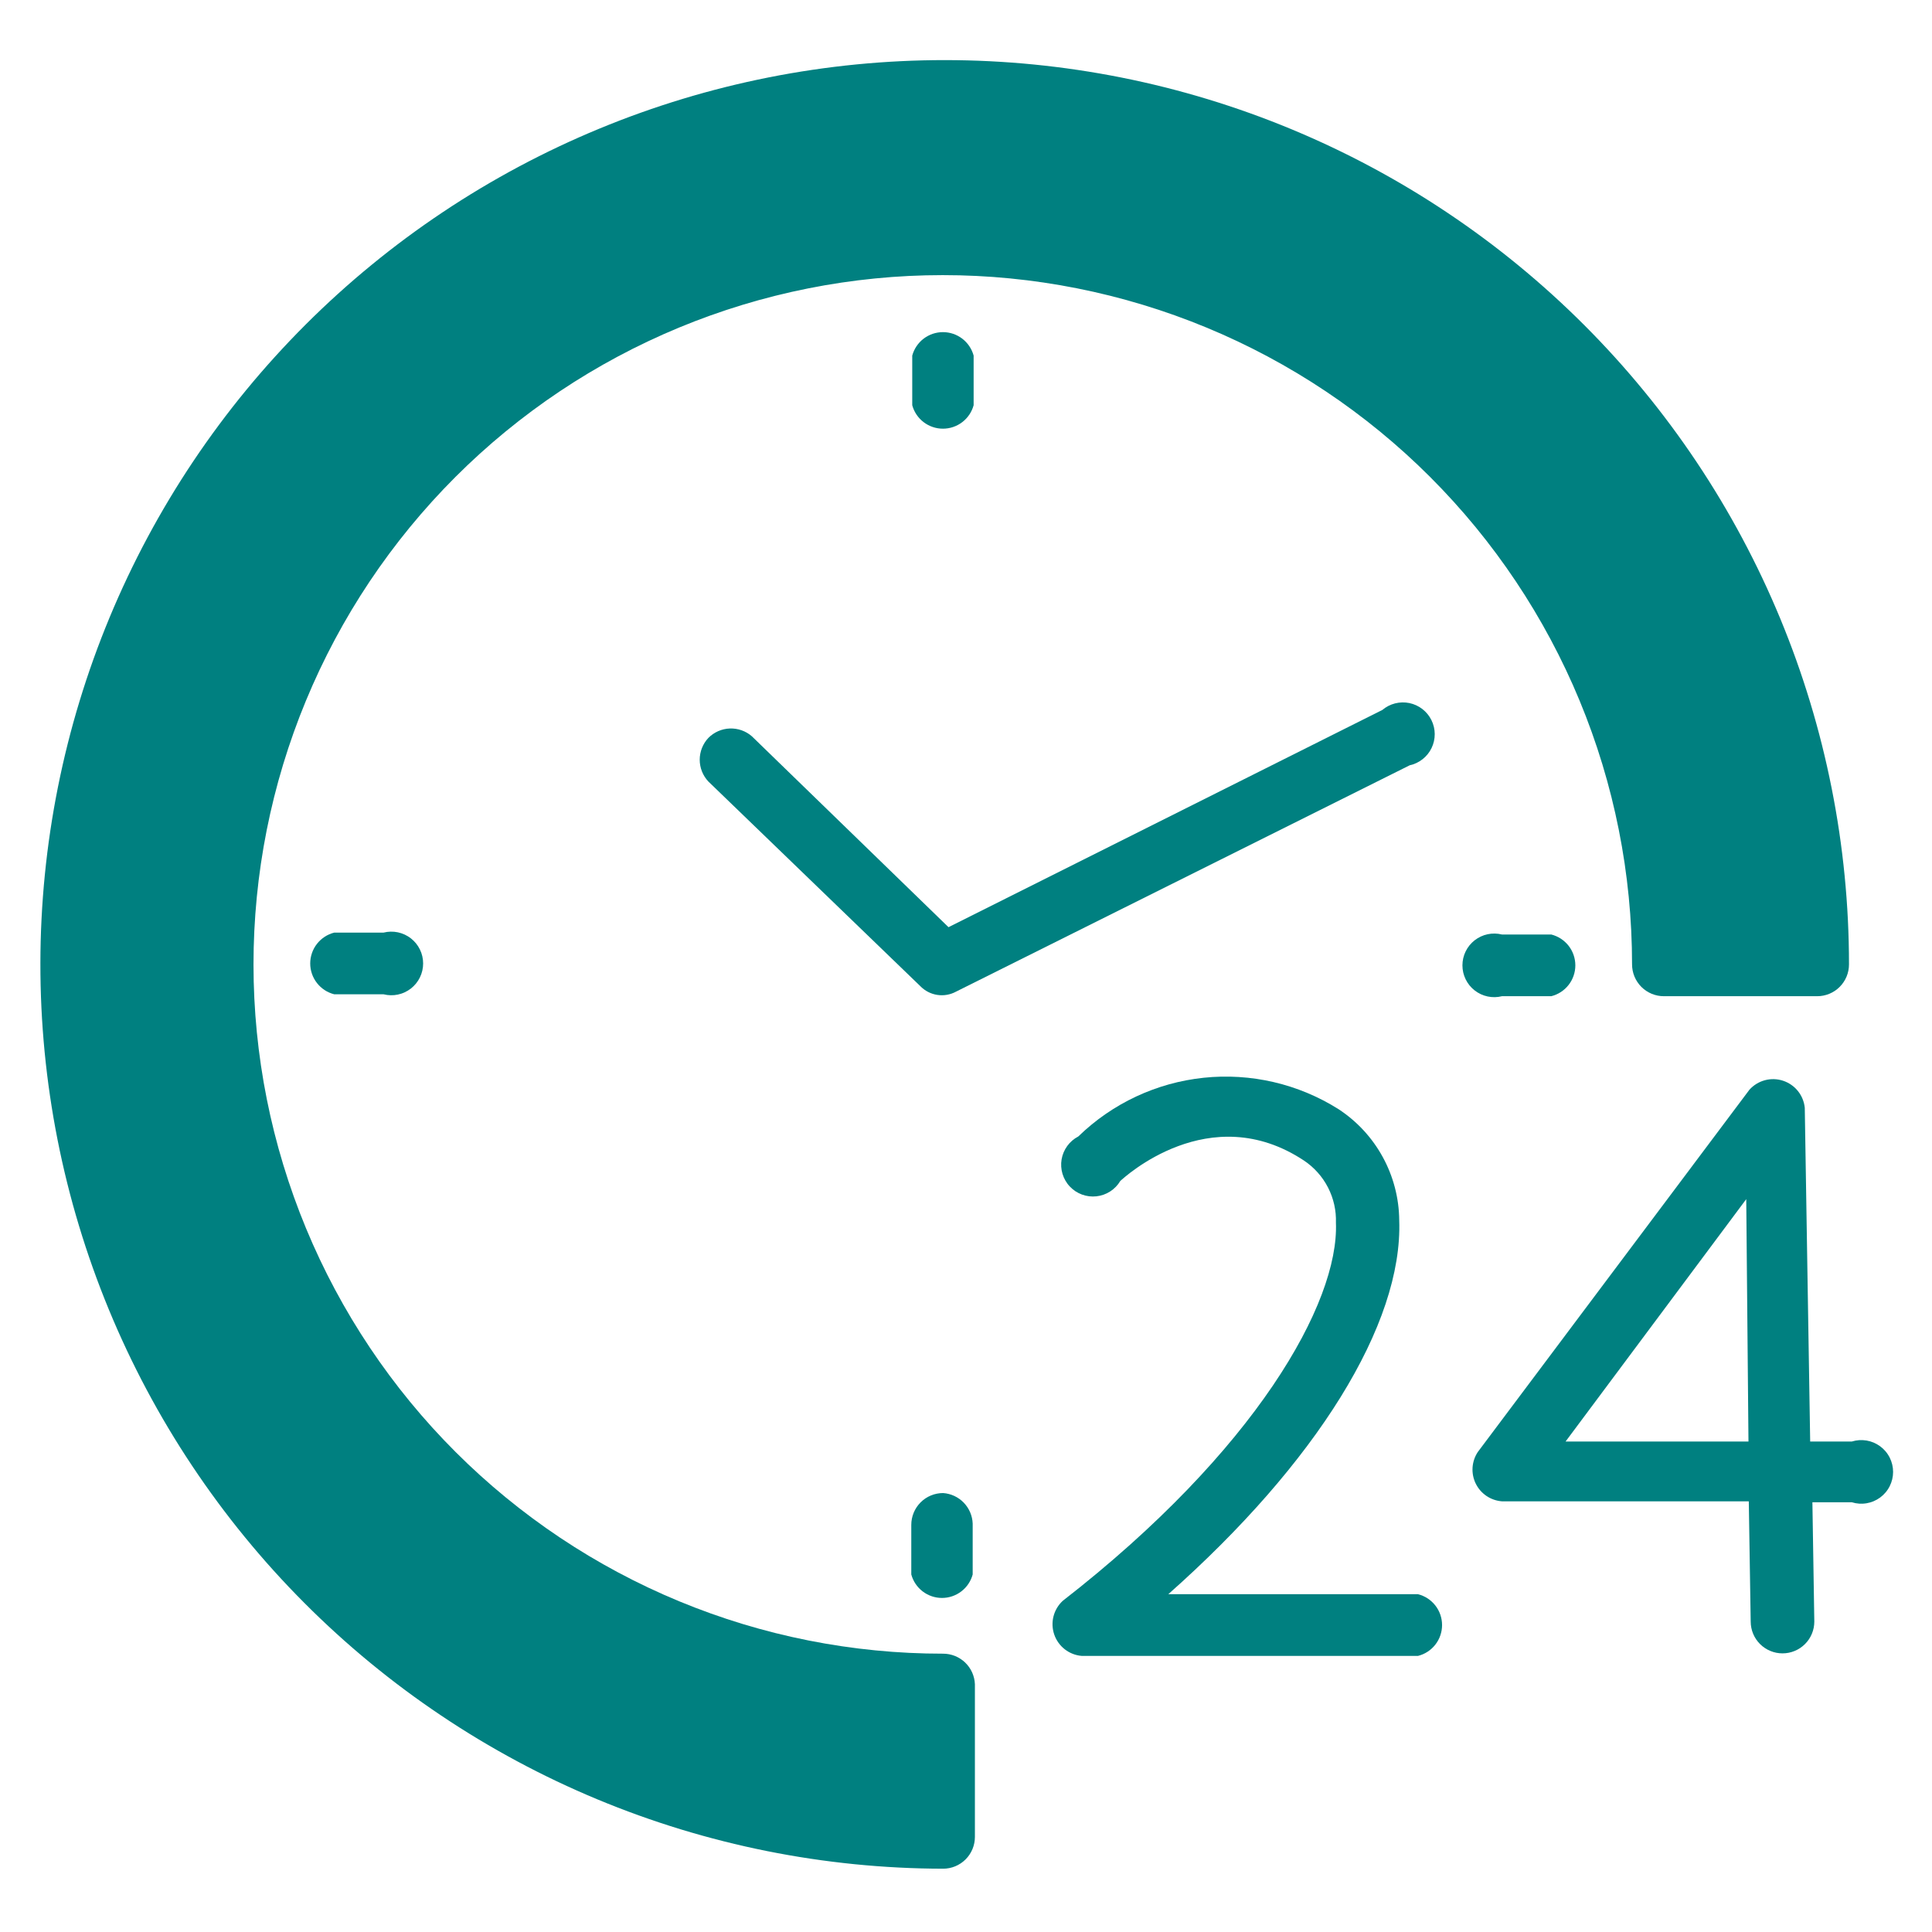 <svg version="1.0" preserveAspectRatio="xMidYMid meet" height="1080" viewBox="0 0 810 810" zoomAndPan="magnify" width="1080" xmlns:xlink="http://www.w3.org/1999/xlink" xmlns="http://www.w3.org/2000/svg"><defs><clipPath id="ef124b5a70"><path clip-rule="nonzero" d="M 16.266 25 L 776 25 L 776 784 L 16.266 784 Z M 16.266 25"></path></clipPath></defs><path fill-rule="nonzero" fill-opacity="1" d="M 776.398 604.363 L 758.926 604.363 L 756.66 464.473 C 756.535 463.184 756.227 461.941 755.738 460.742 C 755.25 459.543 754.602 458.441 753.793 457.43 C 752.98 456.418 752.047 455.547 750.98 454.809 C 749.918 454.07 748.77 453.504 747.539 453.098 C 746.309 452.695 745.047 452.477 743.754 452.441 C 742.461 452.406 741.188 452.555 739.938 452.891 C 738.688 453.227 737.508 453.73 736.406 454.41 C 735.305 455.086 734.32 455.91 733.457 456.871 L 619.57 608.766 C 619.25 609.25 618.961 609.75 618.707 610.27 C 618.453 610.793 618.23 611.324 618.047 611.875 C 617.863 612.426 617.715 612.984 617.602 613.551 C 617.488 614.121 617.414 614.695 617.375 615.273 C 617.34 615.852 617.34 616.43 617.375 617.008 C 617.414 617.586 617.488 618.16 617.602 618.727 C 617.715 619.297 617.863 619.855 618.051 620.402 C 618.234 620.953 618.453 621.488 618.711 622.008 C 618.965 622.527 619.254 623.027 619.574 623.512 C 619.895 623.996 620.246 624.453 620.625 624.891 C 621.004 625.328 621.414 625.738 621.848 626.125 C 622.281 626.508 622.738 626.863 623.219 627.188 C 623.699 627.512 624.195 627.801 624.715 628.062 C 625.234 628.32 625.766 628.547 626.312 628.734 C 626.863 628.926 627.418 629.078 627.988 629.195 C 628.555 629.312 629.125 629.395 629.703 629.438 L 733.191 629.438 L 733.988 679.844 C 733.988 680.719 734.074 681.586 734.246 682.445 C 734.418 683.305 734.668 684.141 735.004 684.949 C 735.34 685.758 735.75 686.527 736.238 687.254 C 736.723 687.98 737.277 688.656 737.895 689.273 C 738.516 689.895 739.188 690.445 739.918 690.934 C 740.645 691.418 741.414 691.828 742.223 692.164 C 743.031 692.5 743.863 692.754 744.723 692.926 C 745.582 693.094 746.449 693.18 747.324 693.18 C 748.199 693.18 749.066 693.094 749.926 692.926 C 750.785 692.754 751.621 692.5 752.43 692.164 C 753.238 691.828 754.008 691.418 754.734 690.934 C 755.461 690.445 756.137 689.895 756.754 689.273 C 757.375 688.656 757.926 687.98 758.414 687.254 C 758.898 686.527 759.312 685.758 759.645 684.949 C 759.98 684.141 760.234 683.305 760.406 682.445 C 760.574 681.586 760.66 680.719 760.66 679.844 L 759.859 629.836 L 776.398 629.836 C 776.895 629.992 777.398 630.113 777.91 630.211 C 778.422 630.305 778.938 630.371 779.457 630.406 C 779.977 630.441 780.496 630.445 781.016 630.418 C 781.535 630.395 782.055 630.336 782.566 630.25 C 783.082 630.164 783.586 630.047 784.086 629.902 C 784.586 629.758 785.078 629.582 785.555 629.379 C 786.035 629.176 786.5 628.945 786.953 628.688 C 787.406 628.43 787.84 628.148 788.262 627.84 C 788.68 627.527 789.078 627.195 789.461 626.84 C 789.84 626.484 790.199 626.109 790.535 625.711 C 790.871 625.312 791.184 624.898 791.469 624.465 C 791.758 624.031 792.02 623.582 792.254 623.117 C 792.488 622.652 792.695 622.176 792.875 621.684 C 793.055 621.195 793.203 620.699 793.324 620.191 C 793.445 619.688 793.535 619.176 793.598 618.656 C 793.656 618.141 793.688 617.621 793.688 617.102 C 793.688 616.578 793.656 616.062 793.598 615.543 C 793.535 615.027 793.445 614.516 793.324 614.008 C 793.203 613.5 793.055 613.004 792.875 612.516 C 792.695 612.027 792.488 611.551 792.254 611.086 C 792.02 610.621 791.758 610.172 791.469 609.738 C 791.184 609.301 790.871 608.887 790.535 608.488 C 790.199 608.09 789.84 607.715 789.461 607.359 C 789.078 607.004 788.68 606.672 788.262 606.363 C 787.84 606.055 787.406 605.77 786.953 605.512 C 786.5 605.254 786.035 605.023 785.555 604.82 C 785.078 604.617 784.586 604.445 784.086 604.297 C 783.586 604.152 783.082 604.035 782.566 603.949 C 782.055 603.863 781.535 603.809 781.016 603.781 C 780.496 603.754 779.977 603.762 779.457 603.793 C 778.938 603.828 778.422 603.895 777.91 603.988 C 777.398 604.086 776.895 604.211 776.398 604.363 Z M 656.375 604.363 L 732.121 502.746 L 733.055 604.363 Z M 656.375 604.363" fill="#008080"></path><g clip-path="url(#ef124b5a70)"><path fill-rule="nonzero" fill-opacity="1" d="M 395.398 693.312 C 390.668 693.316 385.941 693.203 381.215 692.973 C 376.492 692.742 371.777 692.395 367.07 691.934 C 362.359 691.473 357.668 690.898 352.988 690.203 C 348.309 689.512 343.652 688.707 339.012 687.785 C 334.371 686.863 329.758 685.832 325.168 684.684 C 320.582 683.535 316.023 682.277 311.496 680.906 C 306.969 679.535 302.48 678.055 298.023 676.461 C 293.57 674.871 289.16 673.172 284.789 671.363 C 280.418 669.555 276.094 667.641 271.816 665.621 C 267.539 663.598 263.316 661.477 259.145 659.246 C 254.973 657.02 250.855 654.691 246.797 652.262 C 242.738 649.832 238.746 647.301 234.809 644.676 C 230.875 642.051 227.008 639.328 223.211 636.512 C 219.41 633.695 215.68 630.789 212.023 627.789 C 208.367 624.789 204.785 621.703 201.277 618.527 C 197.773 615.352 194.348 612.094 191 608.75 C 187.656 605.406 184.395 601.984 181.215 598.48 C 178.039 594.977 174.949 591.398 171.945 587.742 C 168.945 584.086 166.031 580.359 163.215 576.562 C 160.395 572.766 157.672 568.898 155.043 564.969 C 152.414 561.035 149.883 557.043 147.449 552.988 C 145.016 548.93 142.684 544.816 140.453 540.645 C 138.219 536.477 136.094 532.254 134.07 527.977 C 132.047 523.703 130.129 519.379 128.316 515.012 C 126.504 510.641 124.801 506.23 123.207 501.777 C 121.613 497.324 120.125 492.836 118.754 488.309 C 117.379 483.785 116.113 479.227 114.965 474.641 C 113.812 470.051 112.777 465.438 111.852 460.801 C 110.926 456.16 110.117 451.504 109.422 446.824 C 108.727 442.145 108.145 437.453 107.68 432.746 C 107.215 428.039 106.867 423.324 106.633 418.602 C 106.398 413.875 106.281 409.148 106.281 404.418 C 106.277 399.688 106.395 394.961 106.625 390.238 C 106.855 385.512 107.203 380.797 107.664 376.09 C 108.125 371.383 108.703 366.691 109.395 362.012 C 110.09 357.332 110.895 352.672 111.816 348.035 C 112.738 343.395 113.773 338.781 114.922 334.191 C 116.07 329.605 117.328 325.047 118.699 320.52 C 120.074 315.992 121.555 311.504 123.148 307.047 C 124.738 302.594 126.438 298.184 128.25 293.812 C 130.059 289.441 131.973 285.117 133.992 280.844 C 136.016 276.566 138.141 272.344 140.367 268.172 C 142.598 264 144.926 259.883 147.355 255.824 C 149.789 251.77 152.316 247.773 154.941 243.84 C 157.57 239.906 160.293 236.039 163.109 232.238 C 165.926 228.441 168.832 224.711 171.832 221.055 C 174.832 217.398 177.922 213.816 181.094 210.312 C 184.27 206.805 187.531 203.379 190.875 200.035 C 194.219 196.691 197.641 193.43 201.145 190.25 C 204.648 187.074 208.23 183.984 211.887 180.984 C 215.543 177.98 219.27 175.07 223.066 172.254 C 226.863 169.434 230.73 166.711 234.664 164.082 C 238.594 161.453 242.59 158.922 246.645 156.492 C 250.703 154.059 254.816 151.727 258.988 149.496 C 263.156 147.266 267.379 145.141 271.656 143.117 C 275.93 141.094 280.254 139.176 284.625 137.363 C 288.992 135.555 293.406 133.852 297.859 132.258 C 302.312 130.664 306.801 129.18 311.324 127.805 C 315.852 126.43 320.41 125.168 324.996 124.02 C 329.586 122.871 334.199 121.832 338.836 120.91 C 343.477 119.984 348.133 119.176 352.812 118.48 C 357.492 117.785 362.184 117.207 366.891 116.742 C 371.598 116.277 376.316 115.93 381.039 115.695 C 385.762 115.465 390.488 115.348 395.219 115.348 C 399.949 115.344 404.676 115.461 409.402 115.691 C 414.125 115.922 418.84 116.27 423.547 116.734 C 428.254 117.195 432.949 117.773 437.625 118.469 C 442.305 119.16 446.965 119.969 451.605 120.891 C 456.242 121.812 460.855 122.848 465.445 123.996 C 470.035 125.145 474.59 126.406 479.117 127.781 C 483.645 129.152 488.133 130.633 492.586 132.227 C 497.039 133.82 501.453 135.523 505.824 137.332 C 510.191 139.141 514.516 141.055 518.793 143.078 C 523.066 145.102 527.293 147.227 531.465 149.453 C 535.633 151.684 539.75 154.016 543.805 156.445 C 547.863 158.875 551.859 161.406 555.793 164.035 C 559.727 166.66 563.59 169.383 567.391 172.199 C 571.191 175.02 574.918 177.926 578.574 180.926 C 582.23 183.926 585.812 187.016 589.316 190.191 C 592.82 193.367 596.246 196.629 599.59 199.973 C 602.934 203.316 606.195 206.742 609.371 210.246 C 612.551 213.75 615.637 217.328 618.641 220.984 C 621.641 224.641 624.551 228.371 627.367 232.168 C 630.184 235.969 632.906 239.832 635.535 243.766 C 638.164 247.699 640.695 251.691 643.125 255.75 C 645.559 259.805 647.887 263.922 650.117 268.094 C 652.348 272.262 654.473 276.488 656.496 280.762 C 658.52 285.039 660.434 289.359 662.246 293.73 C 664.055 298.102 665.758 302.512 667.352 306.965 C 668.945 311.418 670.43 315.91 671.801 320.434 C 673.176 324.961 674.438 329.52 675.586 334.105 C 676.734 338.695 677.77 343.309 678.695 347.945 C 679.617 352.586 680.426 357.246 681.121 361.922 C 681.812 366.602 682.391 371.293 682.855 376 C 683.32 380.711 683.668 385.426 683.898 390.148 C 684.133 394.875 684.246 399.602 684.246 404.328 C 684.246 405.207 684.332 406.074 684.504 406.93 C 684.676 407.789 684.926 408.625 685.262 409.434 C 685.598 410.242 686.008 411.012 686.496 411.738 C 686.98 412.469 687.535 413.141 688.152 413.762 C 688.773 414.379 689.445 414.934 690.176 415.418 C 690.902 415.906 691.672 416.316 692.48 416.652 C 693.289 416.984 694.121 417.238 694.98 417.41 C 695.84 417.582 696.707 417.664 697.582 417.664 L 761.859 417.664 C 762.738 417.664 763.605 417.582 764.461 417.41 C 765.32 417.238 766.156 416.984 766.965 416.652 C 767.773 416.316 768.543 415.906 769.27 415.418 C 770 414.934 770.672 414.379 771.289 413.762 C 771.91 413.141 772.461 412.469 772.949 411.738 C 773.438 411.012 773.848 410.242 774.184 409.434 C 774.516 408.625 774.77 407.789 774.941 406.93 C 775.113 406.074 775.195 405.207 775.195 404.328 C 775.195 398.129 775.043 391.93 774.742 385.734 C 774.438 379.539 773.98 373.355 773.371 367.184 C 772.766 361.008 772.008 354.855 771.098 348.719 C 770.188 342.586 769.125 336.477 767.918 330.391 C 766.707 324.309 765.348 318.258 763.844 312.242 C 762.336 306.227 760.684 300.25 758.883 294.312 C 757.082 288.379 755.141 282.488 753.051 276.648 C 750.961 270.809 748.73 265.023 746.359 259.293 C 743.984 253.562 741.473 247.895 738.824 242.285 C 736.172 236.68 733.383 231.141 730.461 225.668 C 727.539 220.199 724.484 214.805 721.297 209.484 C 718.109 204.16 714.793 198.922 711.348 193.766 C 707.902 188.605 704.332 183.535 700.641 178.555 C 696.945 173.57 693.133 168.684 689.199 163.887 C 685.266 159.09 681.215 154.395 677.051 149.797 C 672.887 145.199 668.613 140.707 664.23 136.32 C 659.844 131.934 655.355 127.656 650.762 123.492 C 646.168 119.324 641.473 115.273 636.68 111.336 C 631.887 107.398 627 103.582 622.02 99.887 C 617.039 96.191 611.969 92.617 606.812 89.172 C 601.66 85.723 596.422 82.402 591.102 79.211 C 585.785 76.023 580.391 72.965 574.922 70.039 C 569.453 67.113 563.914 64.32 558.309 61.668 C 552.703 59.012 547.035 56.496 541.305 54.121 C 535.578 51.746 529.793 49.512 523.953 47.418 C 518.113 45.328 512.227 43.379 506.293 41.574 C 500.359 39.773 494.383 38.117 488.367 36.605 C 482.352 35.094 476.301 33.734 470.219 32.52 C 464.137 31.309 458.027 30.246 451.895 29.332 C 445.758 28.418 439.605 27.656 433.434 27.043 C 427.262 26.434 421.078 25.973 414.883 25.664 C 408.688 25.359 402.488 25.203 396.285 25.199 C 390.082 25.195 383.887 25.344 377.691 25.645 C 371.496 25.945 365.309 26.398 359.137 27 C 352.965 27.605 346.809 28.359 340.676 29.266 C 334.539 30.172 328.43 31.227 322.344 32.434 C 316.262 33.641 310.211 34.996 304.191 36.496 C 298.176 38 292.195 39.652 286.262 41.445 C 280.324 43.242 274.434 45.184 268.594 47.27 C 262.75 49.355 256.965 51.582 251.234 53.953 C 245.5 56.32 239.832 58.828 234.223 61.477 C 228.613 64.125 223.07 66.91 217.598 69.828 C 212.129 72.746 206.73 75.801 201.406 78.984 C 196.086 82.168 190.844 85.48 185.684 88.926 C 180.523 92.367 175.449 95.934 170.465 99.621 C 165.48 103.312 160.59 107.125 155.793 111.055 C 150.992 114.984 146.297 119.031 141.695 123.191 C 137.098 127.355 132.602 131.625 128.211 136.008 C 123.824 140.391 119.543 144.879 115.375 149.469 C 111.203 154.062 107.148 158.754 103.211 163.543 C 99.273 168.336 95.453 173.219 91.754 178.199 C 88.055 183.176 84.477 188.242 81.027 193.395 C 77.578 198.551 74.254 203.785 71.062 209.102 C 67.867 214.418 64.805 219.812 61.875 225.277 C 58.945 230.746 56.152 236.281 53.496 241.887 C 50.84 247.488 48.32 253.156 45.941 258.883 C 43.562 264.613 41.324 270.395 39.227 276.23 C 37.133 282.07 35.18 287.957 33.375 293.891 C 31.566 299.824 29.906 305.797 28.395 311.812 C 26.879 317.828 25.516 323.875 24.297 329.957 C 23.082 336.039 22.016 342.148 21.098 348.281 C 20.18 354.414 19.414 360.57 18.801 366.742 C 18.184 372.914 17.723 379.098 17.41 385.289 C 17.098 391.484 16.938 397.684 16.934 403.887 C 16.926 410.09 17.07 416.289 17.367 422.484 C 17.664 428.68 18.113 434.863 18.711 441.035 C 19.312 447.211 20.066 453.363 20.969 459.5 C 21.871 465.637 22.922 471.746 24.125 477.832 C 25.328 483.918 26.68 489.969 28.176 495.988 C 29.676 502.008 31.324 507.984 33.117 513.922 C 34.91 519.859 36.848 525.75 38.93 531.594 C 41.012 537.434 43.234 543.223 45.602 548.957 C 47.965 554.691 50.473 560.363 53.117 565.973 C 55.762 571.582 58.539 577.125 61.457 582.598 C 64.375 588.074 67.422 593.473 70.605 598.797 C 73.785 604.121 77.094 609.363 80.535 614.527 C 83.973 619.688 87.535 624.762 91.223 629.75 C 94.91 634.738 98.719 639.633 102.648 644.43 C 106.574 649.23 110.617 653.934 114.777 658.535 C 118.938 663.137 123.203 667.633 127.586 672.023 C 131.965 676.418 136.449 680.699 141.039 684.871 C 145.629 689.043 150.316 693.102 155.105 697.043 C 159.895 700.984 164.777 704.809 169.754 708.508 C 174.73 712.211 179.793 715.789 184.945 719.242 C 190.098 722.699 195.328 726.023 200.645 729.219 C 205.961 732.418 211.352 735.48 216.816 738.414 C 222.281 741.348 227.816 744.145 233.418 746.805 C 239.02 749.465 244.684 751.988 250.41 754.371 C 256.137 756.754 261.922 758.992 267.758 761.094 C 273.594 763.191 279.477 765.145 285.41 766.957 C 291.344 768.766 297.316 770.43 303.328 771.945 C 309.344 773.465 315.391 774.832 321.473 776.055 C 327.555 777.273 333.66 778.344 339.797 779.266 C 345.93 780.184 352.082 780.953 358.254 781.574 C 364.426 782.191 370.609 782.66 376.801 782.973 C 382.996 783.289 389.195 783.453 395.398 783.461 C 396.273 783.461 397.141 783.379 398 783.207 C 398.859 783.035 399.691 782.781 400.5 782.449 C 401.309 782.113 402.078 781.703 402.805 781.215 C 403.535 780.73 404.207 780.176 404.828 779.559 C 405.445 778.938 406 778.266 406.484 777.535 C 406.973 776.809 407.383 776.039 407.719 775.23 C 408.055 774.422 408.305 773.586 408.477 772.73 C 408.648 771.871 408.734 771.004 408.734 770.129 L 408.734 706.117 C 408.699 705.262 408.582 704.422 408.387 703.59 C 408.191 702.758 407.918 701.953 407.57 701.176 C 407.219 700.398 406.797 699.66 406.305 698.961 C 405.812 698.266 405.258 697.621 404.645 697.027 C 404.027 696.438 403.359 695.91 402.645 695.449 C 401.926 694.984 401.172 694.594 400.379 694.273 C 399.59 693.957 398.773 693.719 397.934 693.555 C 397.098 693.395 396.25 693.312 395.398 693.312 Z M 395.398 693.312" fill="#008080"></path></g><path fill-rule="nonzero" fill-opacity="1" d="M 629.703 417.664 L 650.375 417.664 C 651.09 417.484 651.789 417.25 652.465 416.953 C 653.141 416.66 653.789 416.309 654.406 415.906 C 655.023 415.504 655.605 415.055 656.148 414.555 C 656.695 414.055 657.191 413.516 657.648 412.934 C 658.102 412.352 658.504 411.738 658.855 411.09 C 659.207 410.438 659.504 409.766 659.742 409.066 C 659.984 408.371 660.164 407.656 660.285 406.93 C 660.406 406.199 660.469 405.469 660.469 404.73 C 660.469 403.992 660.406 403.258 660.285 402.531 C 660.164 401.805 659.984 401.09 659.742 400.391 C 659.504 399.695 659.207 399.02 658.855 398.371 C 658.504 397.723 658.102 397.109 657.648 396.527 C 657.191 395.945 656.695 395.402 656.148 394.906 C 655.605 394.406 655.023 393.953 654.406 393.551 C 653.789 393.148 653.141 392.801 652.465 392.508 C 651.789 392.211 651.09 391.973 650.375 391.793 L 629.703 391.793 C 629.215 391.672 628.719 391.578 628.219 391.512 C 627.719 391.445 627.215 391.406 626.711 391.398 C 626.203 391.387 625.699 391.406 625.199 391.453 C 624.695 391.504 624.195 391.578 623.703 391.684 C 623.207 391.789 622.723 391.922 622.242 392.078 C 621.762 392.238 621.293 392.426 620.836 392.641 C 620.379 392.852 619.934 393.09 619.504 393.355 C 619.07 393.617 618.656 393.906 618.258 394.215 C 617.859 394.527 617.48 394.859 617.121 395.215 C 616.762 395.566 616.422 395.941 616.102 396.332 C 615.785 396.727 615.488 397.133 615.219 397.559 C 614.945 397.988 614.699 398.426 614.48 398.879 C 614.258 399.336 614.062 399.801 613.895 400.277 C 613.723 400.75 613.582 401.234 613.469 401.727 C 613.355 402.219 613.27 402.719 613.215 403.219 C 613.156 403.723 613.129 404.227 613.129 404.73 C 613.129 405.234 613.156 405.738 613.215 406.242 C 613.27 406.742 613.355 407.238 613.469 407.73 C 613.582 408.223 613.723 408.707 613.895 409.184 C 614.062 409.66 614.258 410.125 614.48 410.578 C 614.699 411.035 614.945 411.473 615.219 411.898 C 615.488 412.324 615.785 412.734 616.102 413.129 C 616.422 413.52 616.762 413.895 617.121 414.246 C 617.48 414.602 617.859 414.934 618.258 415.242 C 618.656 415.555 619.07 415.84 619.504 416.105 C 619.934 416.367 620.379 416.605 620.836 416.82 C 621.293 417.035 621.762 417.219 622.242 417.379 C 622.723 417.539 623.207 417.672 623.703 417.777 C 624.195 417.883 624.695 417.957 625.199 418.004 C 625.699 418.055 626.203 418.074 626.711 418.062 C 627.215 418.055 627.719 418.016 628.219 417.949 C 628.719 417.883 629.215 417.789 629.703 417.664 Z M 629.703 417.664" fill="#008080"></path><path fill-rule="nonzero" fill-opacity="1" d="M 296.98 309.379 C 296.402 309.992 295.891 310.652 295.441 311.363 C 294.988 312.074 294.609 312.82 294.297 313.602 C 293.988 314.383 293.754 315.188 293.598 316.016 C 293.438 316.84 293.359 317.676 293.359 318.516 C 293.359 319.355 293.438 320.191 293.598 321.016 C 293.754 321.844 293.988 322.645 294.297 323.43 C 294.609 324.211 294.988 324.957 295.441 325.664 C 295.891 326.375 296.402 327.039 296.98 327.648 L 385.93 413.531 C 386.398 414.008 386.906 414.445 387.445 414.84 C 387.988 415.238 388.555 415.586 389.152 415.891 C 389.75 416.195 390.367 416.453 391.004 416.656 C 391.641 416.863 392.293 417.016 392.953 417.117 C 393.617 417.219 394.285 417.27 394.953 417.262 C 395.625 417.258 396.289 417.199 396.949 417.086 C 397.609 416.973 398.258 416.809 398.891 416.594 C 399.527 416.379 400.141 416.113 400.73 415.797 L 591.031 320.848 C 591.523 320.742 592.008 320.605 592.488 320.441 C 592.965 320.281 593.434 320.09 593.887 319.875 C 594.344 319.66 594.785 319.418 595.215 319.152 C 595.645 318.887 596.055 318.594 596.453 318.281 C 596.848 317.969 597.227 317.637 597.582 317.277 C 597.941 316.922 598.277 316.547 598.594 316.156 C 598.906 315.762 599.199 315.352 599.469 314.922 C 599.738 314.496 599.98 314.055 600.199 313.602 C 600.418 313.145 600.609 312.68 600.777 312.203 C 600.941 311.727 601.082 311.242 601.191 310.75 C 601.301 310.258 601.387 309.762 601.438 309.258 C 601.492 308.758 601.52 308.254 601.516 307.75 C 601.516 307.246 601.484 306.742 601.422 306.242 C 601.363 305.738 601.273 305.242 601.16 304.754 C 601.043 304.262 600.898 303.777 600.727 303.305 C 600.559 302.828 600.359 302.363 600.137 301.914 C 599.914 301.461 599.664 301.023 599.391 300.598 C 599.117 300.172 598.82 299.766 598.5 299.375 C 598.184 298.984 597.84 298.613 597.48 298.262 C 597.117 297.91 596.738 297.578 596.34 297.27 C 595.938 296.961 595.523 296.676 595.094 296.414 C 594.66 296.156 594.215 295.918 593.758 295.707 C 593.297 295.496 592.828 295.312 592.352 295.152 C 591.871 294.996 591.383 294.867 590.891 294.762 C 590.395 294.66 589.898 294.586 589.395 294.539 C 588.891 294.496 588.391 294.477 587.883 294.488 C 587.379 294.5 586.879 294.539 586.379 294.609 C 585.879 294.676 585.383 294.773 584.895 294.898 C 584.406 295.023 583.926 295.172 583.453 295.352 C 582.98 295.531 582.52 295.734 582.07 295.969 C 581.625 296.199 581.188 296.453 580.77 296.734 C 580.352 297.016 579.949 297.32 579.562 297.645 L 397.664 388.727 L 315.25 308.715 C 314.617 308.16 313.938 307.668 313.211 307.242 C 312.484 306.816 311.723 306.465 310.93 306.184 C 310.137 305.902 309.324 305.695 308.492 305.57 C 307.66 305.441 306.824 305.395 305.984 305.422 C 305.141 305.453 304.312 305.562 303.492 305.75 C 302.668 305.941 301.875 306.203 301.105 306.543 C 300.332 306.879 299.602 307.289 298.906 307.766 C 298.215 308.242 297.57 308.781 296.98 309.379 Z M 296.98 309.379" fill="#008080"></path><path fill-rule="nonzero" fill-opacity="1" d="M 594.5 668.375 L 489.812 668.375 C 551.824 613.434 588.23 555.156 586.629 511.547 C 586.609 509.242 586.445 506.949 586.141 504.664 C 585.836 502.379 585.391 500.121 584.809 497.891 C 584.227 495.664 583.512 493.477 582.66 491.336 C 581.809 489.191 580.832 487.109 579.723 485.09 C 578.617 483.066 577.391 481.121 576.047 479.25 C 574.699 477.379 573.246 475.594 571.68 473.902 C 570.117 472.211 568.453 470.621 566.691 469.133 C 564.934 467.645 563.09 466.27 561.16 465.008 C 559.074 463.695 556.938 462.469 554.75 461.332 C 552.559 460.199 550.328 459.156 548.055 458.207 C 545.777 457.258 543.469 456.406 541.121 455.648 C 538.777 454.891 536.402 454.234 534 453.676 C 531.602 453.117 529.18 452.66 526.742 452.301 C 524.301 451.945 521.852 451.691 519.391 451.539 C 516.934 451.387 514.469 451.336 512.004 451.387 C 509.539 451.441 507.082 451.598 504.633 451.855 C 502.18 452.113 499.742 452.473 497.32 452.934 C 494.898 453.391 492.5 453.953 490.125 454.613 C 487.75 455.273 485.41 456.035 483.098 456.891 C 480.785 457.746 478.512 458.699 476.281 459.742 C 474.047 460.789 471.863 461.926 469.727 463.152 C 467.59 464.383 465.508 465.695 463.48 467.098 C 461.449 468.5 459.484 469.984 457.582 471.551 C 455.676 473.113 453.84 474.758 452.074 476.477 C 451.617 476.715 451.176 476.977 450.754 477.262 C 450.328 477.551 449.918 477.863 449.531 478.199 C 449.141 478.535 448.773 478.891 448.422 479.266 C 448.074 479.645 447.75 480.043 447.449 480.457 C 447.145 480.871 446.867 481.305 446.617 481.75 C 446.363 482.199 446.137 482.66 445.938 483.133 C 445.738 483.605 445.566 484.09 445.422 484.582 C 445.281 485.074 445.164 485.574 445.078 486.082 C 444.996 486.59 444.938 487.098 444.91 487.613 C 444.883 488.125 444.887 488.637 444.922 489.148 C 444.953 489.664 445.016 490.172 445.105 490.676 C 445.195 491.184 445.316 491.684 445.465 492.172 C 445.617 492.664 445.793 493.148 445.996 493.617 C 446.203 494.09 446.434 494.547 446.691 494.992 C 446.949 495.438 447.23 495.863 447.535 496.277 C 447.844 496.688 448.172 497.082 448.527 497.453 C 448.879 497.828 449.25 498.18 449.645 498.512 C 450.039 498.844 450.449 499.148 450.875 499.434 C 451.305 499.715 451.75 499.973 452.207 500.203 C 452.664 500.438 453.137 500.641 453.617 500.82 C 454.102 500.996 454.59 501.145 455.09 501.266 C 455.59 501.387 456.094 501.48 456.605 501.543 C 457.113 501.605 457.625 501.637 458.141 501.641 C 458.652 501.645 459.164 501.617 459.676 501.562 C 460.188 501.508 460.691 501.422 461.191 501.309 C 461.695 501.195 462.188 501.051 462.672 500.879 C 463.156 500.707 463.629 500.512 464.09 500.285 C 464.551 500.059 465 499.809 465.43 499.531 C 465.863 499.254 466.277 498.949 466.676 498.625 C 467.074 498.301 467.449 497.953 467.809 497.586 C 468.164 497.215 468.5 496.828 468.812 496.418 C 469.125 496.012 469.414 495.586 469.676 495.145 C 471.145 493.812 507.148 460.34 546.758 486.609 C 547.812 487.32 548.824 488.094 549.781 488.93 C 550.742 489.766 551.645 490.66 552.488 491.613 C 553.336 492.562 554.117 493.562 554.836 494.613 C 555.559 495.664 556.207 496.758 556.789 497.891 C 557.367 499.023 557.875 500.188 558.309 501.383 C 558.742 502.582 559.098 503.801 559.379 505.043 C 559.656 506.285 559.855 507.539 559.977 508.805 C 560.094 510.074 560.133 511.344 560.094 512.617 C 561.426 546.223 526.488 608.23 445.539 671.176 C 444.59 672.059 443.785 673.055 443.129 674.168 C 442.469 675.285 441.984 676.469 441.668 677.727 C 441.355 678.98 441.227 680.254 441.285 681.551 C 441.344 682.844 441.586 684.102 442.008 685.324 C 442.434 686.547 443.023 687.684 443.777 688.734 C 444.535 689.789 445.422 690.711 446.445 691.5 C 447.473 692.293 448.586 692.922 449.793 693.391 C 451 693.859 452.25 694.145 453.539 694.246 L 594.5 694.246 C 595.215 694.066 595.91 693.832 596.586 693.535 C 597.266 693.242 597.91 692.891 598.531 692.488 C 599.148 692.086 599.73 691.637 600.273 691.137 C 600.816 690.637 601.316 690.098 601.77 689.516 C 602.223 688.934 602.629 688.316 602.98 687.668 C 603.332 687.02 603.629 686.348 603.867 685.648 C 604.105 684.953 604.289 684.238 604.41 683.512 C 604.531 682.781 604.594 682.051 604.594 681.312 C 604.594 680.574 604.531 679.84 604.41 679.113 C 604.289 678.383 604.105 677.672 603.867 676.973 C 603.629 676.277 603.332 675.602 602.98 674.953 C 602.629 674.305 602.223 673.691 601.77 673.109 C 601.316 672.527 600.816 671.984 600.273 671.488 C 599.73 670.988 599.148 670.535 598.531 670.133 C 597.91 669.73 597.266 669.383 596.586 669.086 C 595.91 668.793 595.215 668.555 594.5 668.375 Z M 594.5 668.375" fill="#008080"></path><path fill-rule="nonzero" fill-opacity="1" d="M 395.398 625.969 C 394.523 625.969 393.656 626.055 392.797 626.227 C 391.938 626.395 391.102 626.648 390.293 626.984 C 389.484 627.32 388.715 627.73 387.988 628.215 C 387.262 628.703 386.586 629.254 385.969 629.875 C 385.348 630.492 384.797 631.168 384.309 631.895 C 383.824 632.625 383.41 633.391 383.078 634.199 C 382.742 635.012 382.488 635.844 382.316 636.703 C 382.148 637.562 382.062 638.43 382.062 639.305 L 382.062 660.109 C 382.254 660.809 382.5 661.492 382.801 662.152 C 383.102 662.812 383.457 663.445 383.863 664.051 C 384.27 664.652 384.719 665.219 385.219 665.75 C 385.715 666.277 386.254 666.762 386.832 667.203 C 387.41 667.645 388.02 668.039 388.66 668.379 C 389.301 668.723 389.965 669.008 390.656 669.242 C 391.344 669.477 392.047 669.652 392.766 669.77 C 393.48 669.887 394.203 669.945 394.93 669.945 C 395.656 669.945 396.379 669.887 397.098 669.77 C 397.816 669.652 398.516 669.477 399.207 669.242 C 399.895 669.008 400.559 668.723 401.203 668.379 C 401.844 668.039 402.453 667.645 403.031 667.203 C 403.609 666.762 404.145 666.277 404.645 665.75 C 405.141 665.219 405.594 664.652 406 664.051 C 406.406 663.445 406.758 662.812 407.059 662.152 C 407.363 661.492 407.609 660.809 407.801 660.109 L 407.801 638.77 C 407.77 637.957 407.664 637.148 407.484 636.355 C 407.309 635.559 407.059 634.785 406.738 634.035 C 406.418 633.285 406.031 632.57 405.578 631.891 C 405.129 631.211 404.617 630.578 404.051 629.992 C 403.484 629.406 402.867 628.879 402.203 628.406 C 401.539 627.934 400.836 627.523 400.098 627.18 C 399.355 626.836 398.594 626.562 397.801 626.359 C 397.012 626.156 396.211 626.023 395.398 625.969 Z M 395.398 625.969" fill="#008080"></path><path fill-rule="nonzero" fill-opacity="1" d="M 408.199 169.891 L 408.199 149.086 C 408.008 148.383 407.762 147.703 407.461 147.043 C 407.16 146.379 406.805 145.746 406.398 145.145 C 405.992 144.543 405.543 143.977 405.043 143.445 C 404.547 142.914 404.008 142.43 403.43 141.988 C 402.852 141.547 402.242 141.156 401.602 140.812 C 400.961 140.473 400.293 140.184 399.605 139.949 C 398.918 139.719 398.215 139.543 397.496 139.426 C 396.781 139.305 396.059 139.246 395.332 139.246 C 394.605 139.246 393.883 139.305 393.164 139.426 C 392.445 139.543 391.742 139.719 391.055 139.949 C 390.367 140.184 389.703 140.473 389.059 140.812 C 388.418 141.156 387.809 141.547 387.23 141.988 C 386.652 142.43 386.117 142.914 385.617 143.445 C 385.121 143.977 384.668 144.543 384.262 145.145 C 383.855 145.746 383.504 146.379 383.199 147.043 C 382.898 147.703 382.652 148.383 382.461 149.086 L 382.461 169.891 C 382.652 170.59 382.898 171.273 383.199 171.934 C 383.504 172.594 383.855 173.227 384.262 173.832 C 384.668 174.434 385.121 175 385.617 175.531 C 386.117 176.059 386.652 176.543 387.23 176.984 C 387.809 177.43 388.418 177.82 389.059 178.16 C 389.703 178.504 390.367 178.789 391.055 179.023 C 391.742 179.258 392.445 179.434 393.164 179.551 C 393.883 179.668 394.605 179.727 395.332 179.727 C 396.059 179.727 396.781 179.668 397.496 179.551 C 398.215 179.434 398.918 179.258 399.605 179.023 C 400.293 178.789 400.961 178.504 401.602 178.16 C 402.242 177.82 402.852 177.43 403.43 176.984 C 404.008 176.543 404.547 176.059 405.043 175.531 C 405.543 175 405.992 174.434 406.398 173.832 C 406.805 173.227 407.16 172.594 407.461 171.934 C 407.762 171.273 408.008 170.59 408.199 169.891 Z M 408.199 169.891" fill="#008080"></path><path fill-rule="nonzero" fill-opacity="1" d="M 140.152 390.996 C 139.438 391.172 138.742 391.41 138.062 391.707 C 137.387 392 136.738 392.352 136.121 392.754 C 135.504 393.156 134.922 393.605 134.379 394.105 C 133.836 394.605 133.336 395.145 132.883 395.727 C 132.426 396.309 132.023 396.922 131.672 397.57 C 131.32 398.223 131.023 398.895 130.785 399.594 C 130.543 400.289 130.363 401.004 130.242 401.73 C 130.121 402.457 130.059 403.191 130.059 403.93 C 130.059 404.668 130.121 405.402 130.242 406.129 C 130.363 406.855 130.543 407.57 130.785 408.27 C 131.023 408.965 131.32 409.641 131.672 410.289 C 132.023 410.938 132.426 411.551 132.883 412.133 C 133.336 412.715 133.836 413.258 134.379 413.754 C 134.922 414.254 135.504 414.703 136.121 415.109 C 136.738 415.512 137.387 415.859 138.062 416.152 C 138.742 416.449 139.438 416.688 140.152 416.867 L 160.824 416.867 C 161.312 416.988 161.809 417.082 162.309 417.148 C 162.809 417.215 163.312 417.254 163.816 417.262 C 164.324 417.273 164.828 417.254 165.332 417.207 C 165.832 417.156 166.332 417.082 166.824 416.977 C 167.32 416.871 167.809 416.738 168.285 416.578 C 168.766 416.422 169.234 416.234 169.691 416.02 C 170.148 415.809 170.594 415.57 171.023 415.305 C 171.457 415.043 171.871 414.754 172.27 414.445 C 172.668 414.133 173.047 413.801 173.406 413.445 C 173.77 413.094 174.105 412.719 174.426 412.328 C 174.742 411.934 175.039 411.527 175.309 411.098 C 175.582 410.672 175.828 410.234 176.051 409.781 C 176.27 409.324 176.465 408.859 176.637 408.383 C 176.805 407.91 176.945 407.426 177.059 406.934 C 177.172 406.441 177.258 405.941 177.316 405.441 C 177.371 404.938 177.402 404.434 177.402 403.93 C 177.402 403.426 177.371 402.922 177.316 402.418 C 177.258 401.918 177.172 401.422 177.059 400.93 C 176.945 400.438 176.805 399.953 176.637 399.477 C 176.465 399 176.27 398.535 176.051 398.082 C 175.828 397.625 175.582 397.188 175.309 396.762 C 175.039 396.336 174.742 395.926 174.426 395.531 C 174.105 395.141 173.77 394.766 173.406 394.414 C 173.047 394.059 172.668 393.727 172.27 393.418 C 171.871 393.105 171.457 392.816 171.023 392.555 C 170.594 392.293 170.148 392.051 169.691 391.84 C 169.234 391.625 168.766 391.441 168.285 391.281 C 167.809 391.121 167.32 390.988 166.824 390.883 C 166.332 390.777 165.832 390.703 165.332 390.656 C 164.828 390.605 164.324 390.586 163.816 390.598 C 163.312 390.605 162.809 390.645 162.309 390.711 C 161.809 390.777 161.312 390.871 160.824 390.996 Z M 140.152 390.996" fill="#008080"></path></svg>